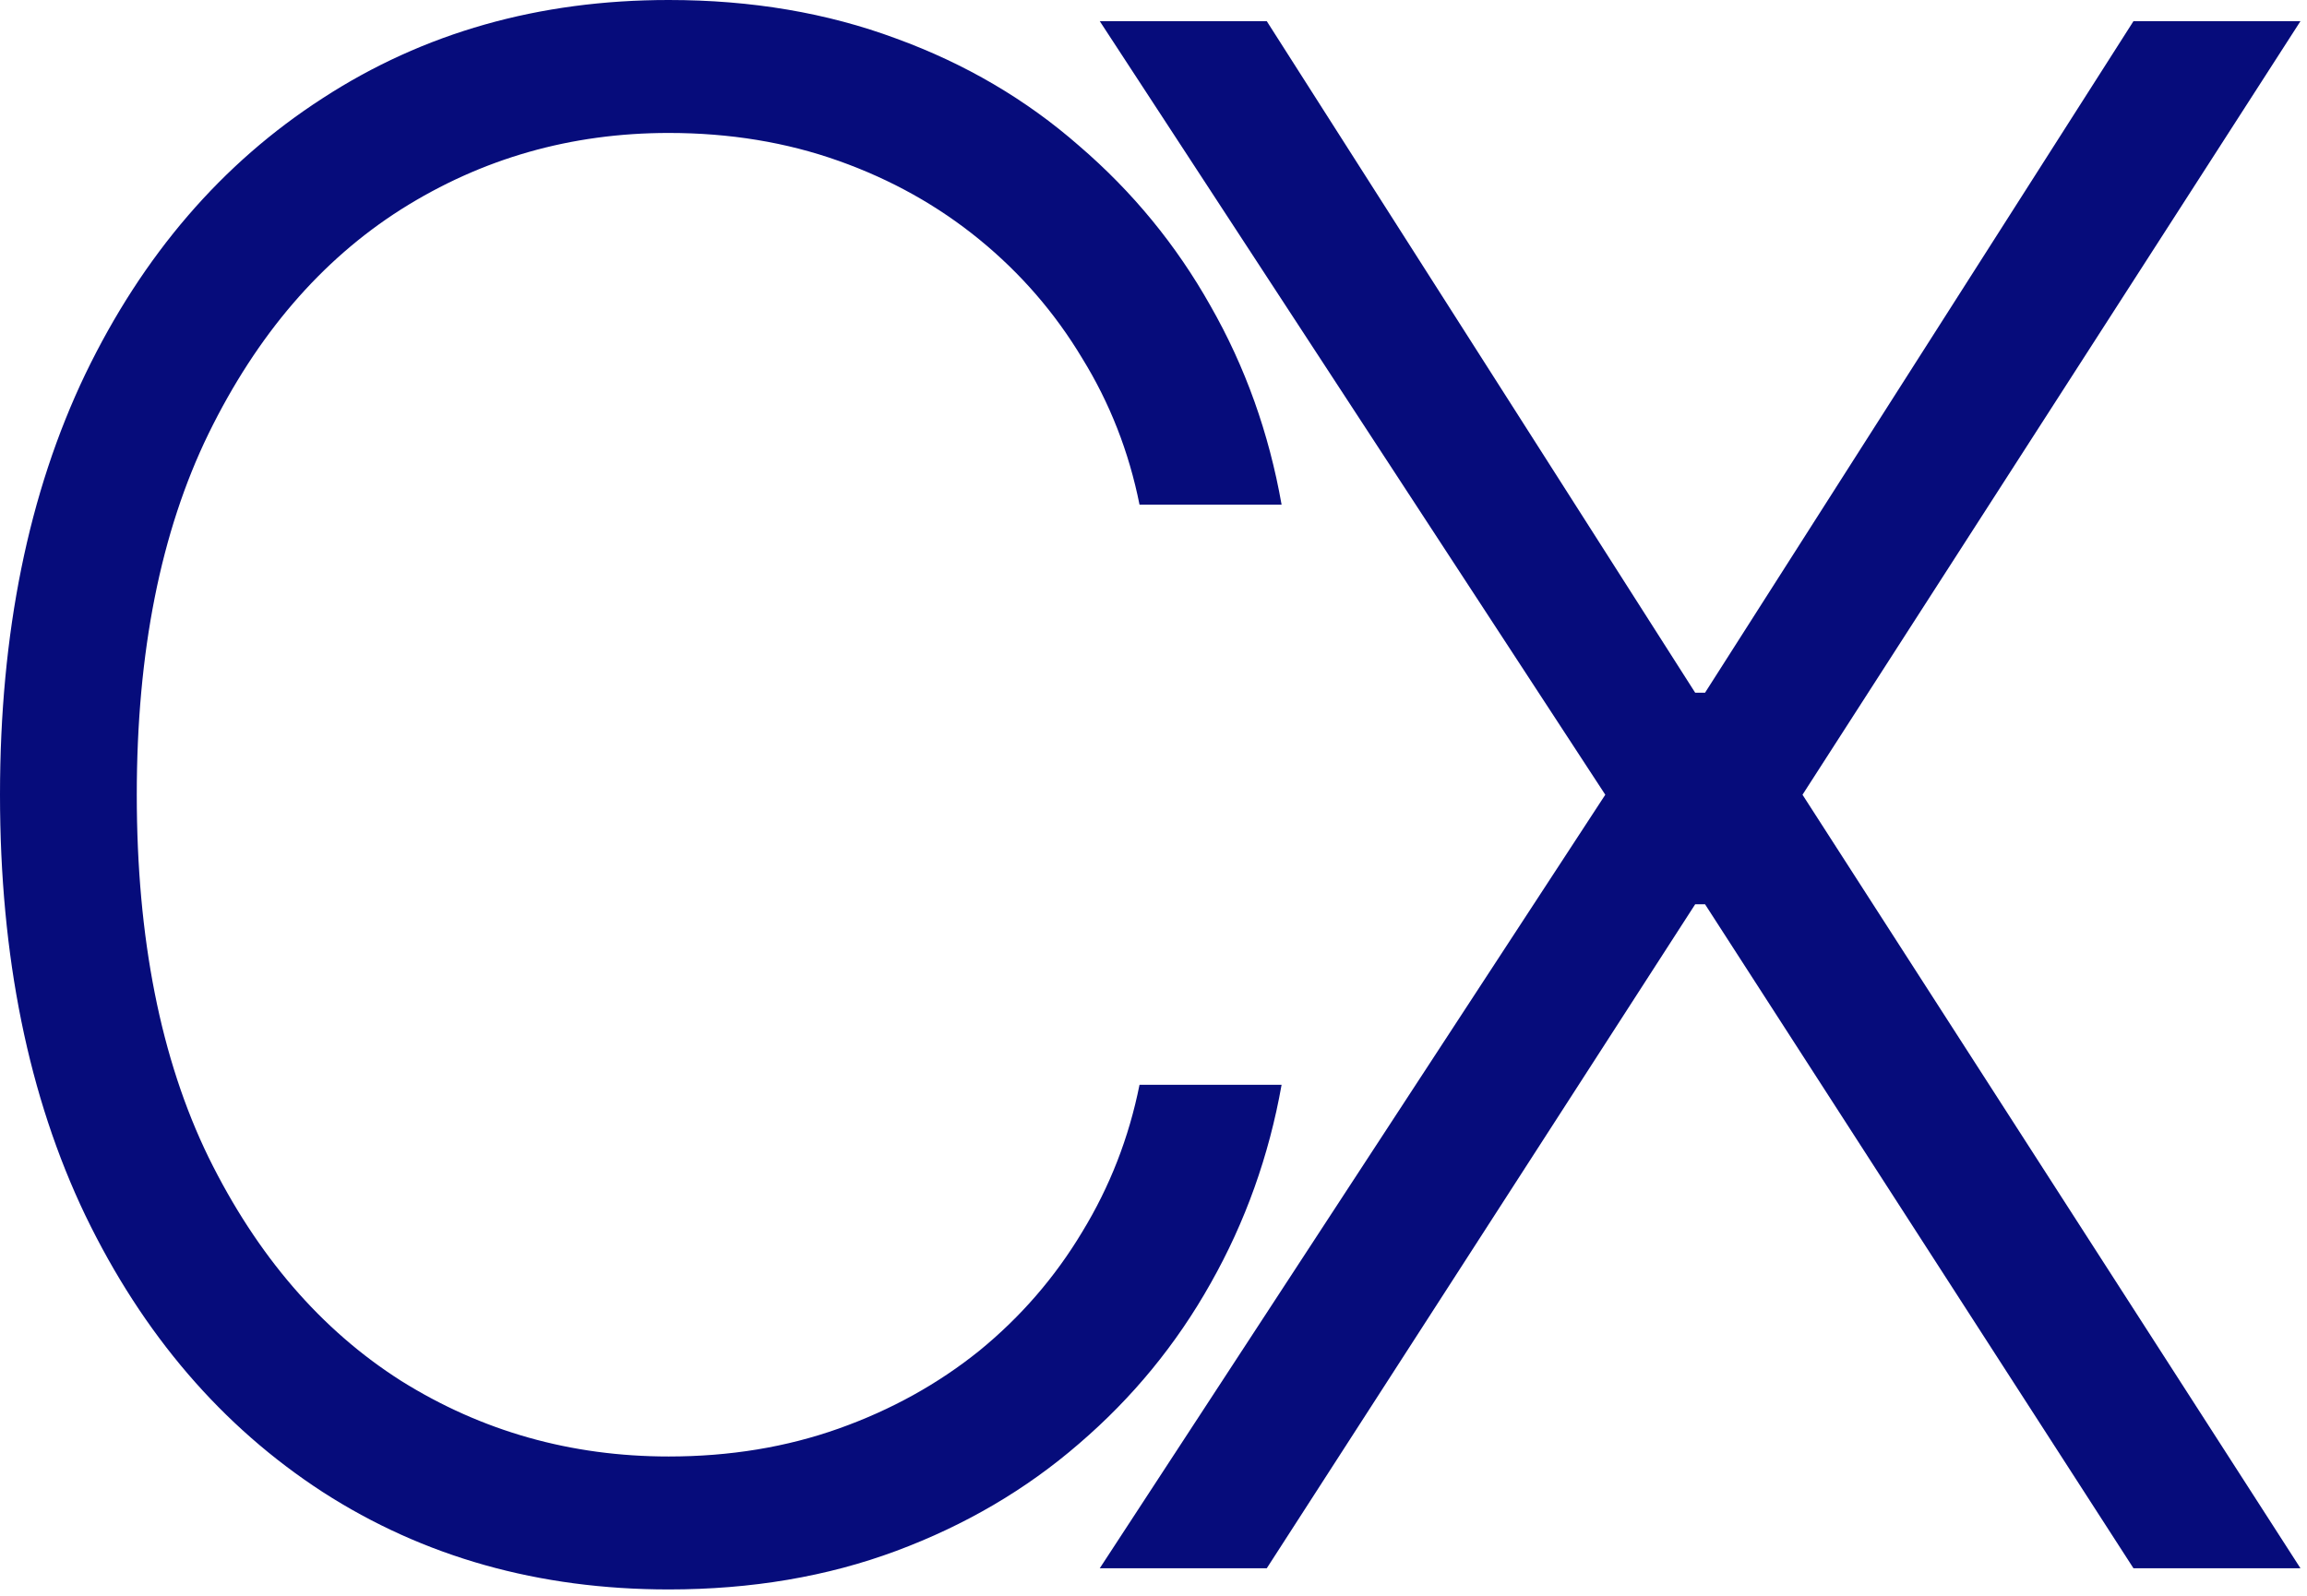 <?xml version="1.0" encoding="UTF-8"?>
<svg xmlns="http://www.w3.org/2000/svg" width="198" height="137" viewBox="0 0 198 137" fill="none">
  <path d="M109.993 43.323H97.8C96.892 38.783 95.249 34.589 92.871 30.741C90.536 26.85 87.596 23.456 84.051 20.559C80.506 17.662 76.485 15.414 71.988 13.814C67.492 12.214 62.627 11.414 57.396 11.414C49.008 11.414 41.355 13.598 34.438 17.965C27.563 22.331 22.05 28.752 17.9 37.226C13.792 45.657 11.739 55.991 11.739 68.227C11.739 80.549 13.792 90.925 17.9 99.357C22.05 107.788 27.563 114.187 34.438 118.553C41.355 122.877 49.008 125.039 57.396 125.039C62.627 125.039 67.492 124.239 71.988 122.639C76.485 121.039 80.506 118.813 84.051 115.959C87.596 113.062 90.536 109.668 92.871 105.777C95.249 101.886 96.892 97.67 97.8 93.131H109.993C108.912 99.227 106.88 104.912 103.896 110.187C100.956 115.419 97.195 120.002 92.612 123.936C88.072 127.871 82.84 130.941 76.917 133.146C70.994 135.351 64.487 136.453 57.396 136.453C46.241 136.453 36.34 133.664 27.693 128.087C19.046 122.466 12.257 114.554 7.329 104.35C2.443 94.147 0 82.105 0 68.227C0 54.348 2.443 42.306 7.329 32.103C12.257 21.899 19.046 14.008 27.693 8.431C36.34 2.81 46.241 0 57.396 0C64.487 0 70.994 1.103 76.917 3.308C82.84 5.469 88.072 8.539 92.612 12.517C97.195 16.451 100.956 21.034 103.896 26.266C106.88 31.497 108.912 37.183 109.993 43.323Z" fill="#060C7B"></path>
  <path d="M108.72 1.816L145.492 59.471H146.335L183.108 1.816H197.44L154.701 68.227L197.44 134.637H183.108L146.335 77.63H145.492L108.72 134.637H94.387L137.775 68.227L94.387 1.816H108.72Z" fill="#060C7B"></path>
</svg>